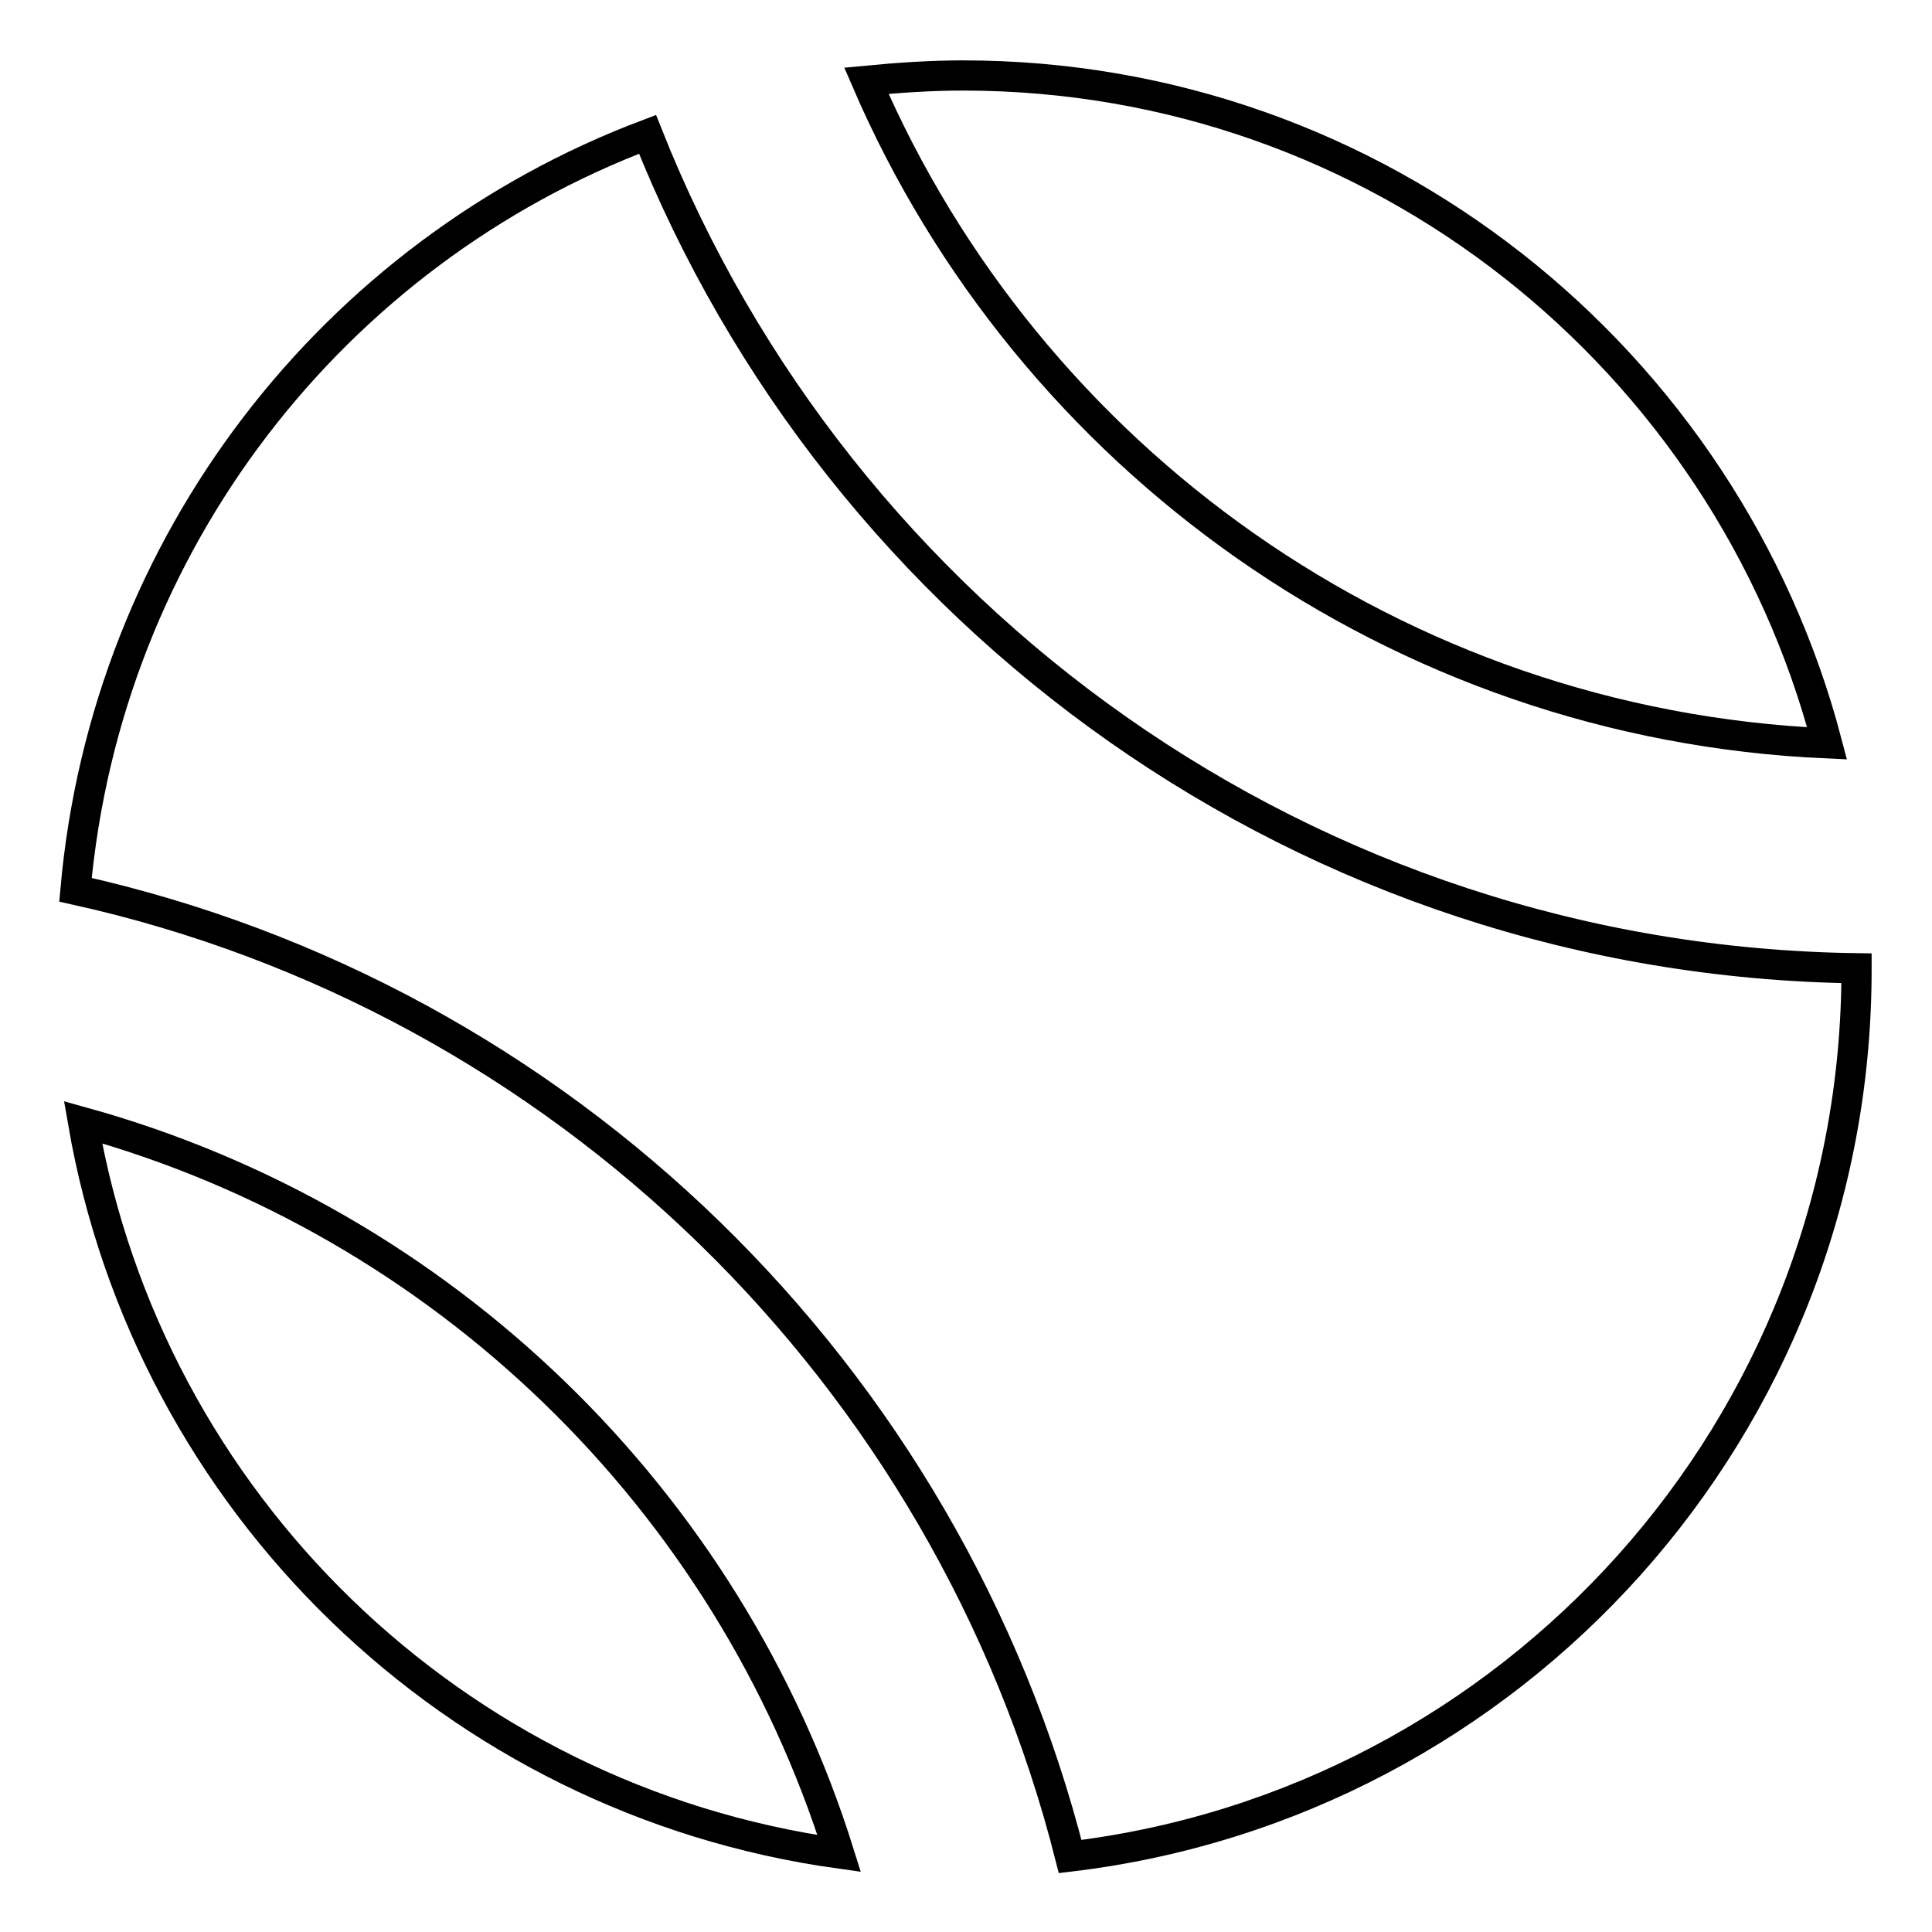 <?xml version="1.0" encoding="utf-8"?>
<!-- Svg Vector Icons : http://www.onlinewebfonts.com/icon -->
<!DOCTYPE svg PUBLIC "-//W3C//DTD SVG 1.1//EN" "http://www.w3.org/Graphics/SVG/1.1/DTD/svg11.dtd">
<svg version="1.1" xmlns="http://www.w3.org/2000/svg" xmlns:xlink="http://www.w3.org/1999/xlink" x="0px" y="0px" viewBox="0 0 256 256" enable-background="new 0 0 256 256" xml:space="preserve">
<g><g><path stroke-width="4" fill-opacity="0" stroke="#000000"  d="M242.1,98.5C228.8,47.7,182.6,10,127.6,10c-4.3,0-8.6,0.3-12.8,0.7C136.3,60.6,185,96,242.1,98.5z"/><path stroke-width="4" fill-opacity="0" stroke="#000000"  d="M246,128.3c-72.7-1-134.8-46.5-160.2-110.5C44.2,33.5,14.1,71.9,10,117.9c64.5,14.3,115.6,64.2,131.8,128.1c58.7-7,104.2-56.9,104.2-117.5C246,128.4,246,128.4,246,128.3z"/><path stroke-width="4" fill-opacity="0" stroke="#000000"  d="M11,148.7c8.7,50.4,49.2,89.8,100.2,96.9C96.5,198.6,58.6,161.9,11,148.7z"/></g></g>
</svg>